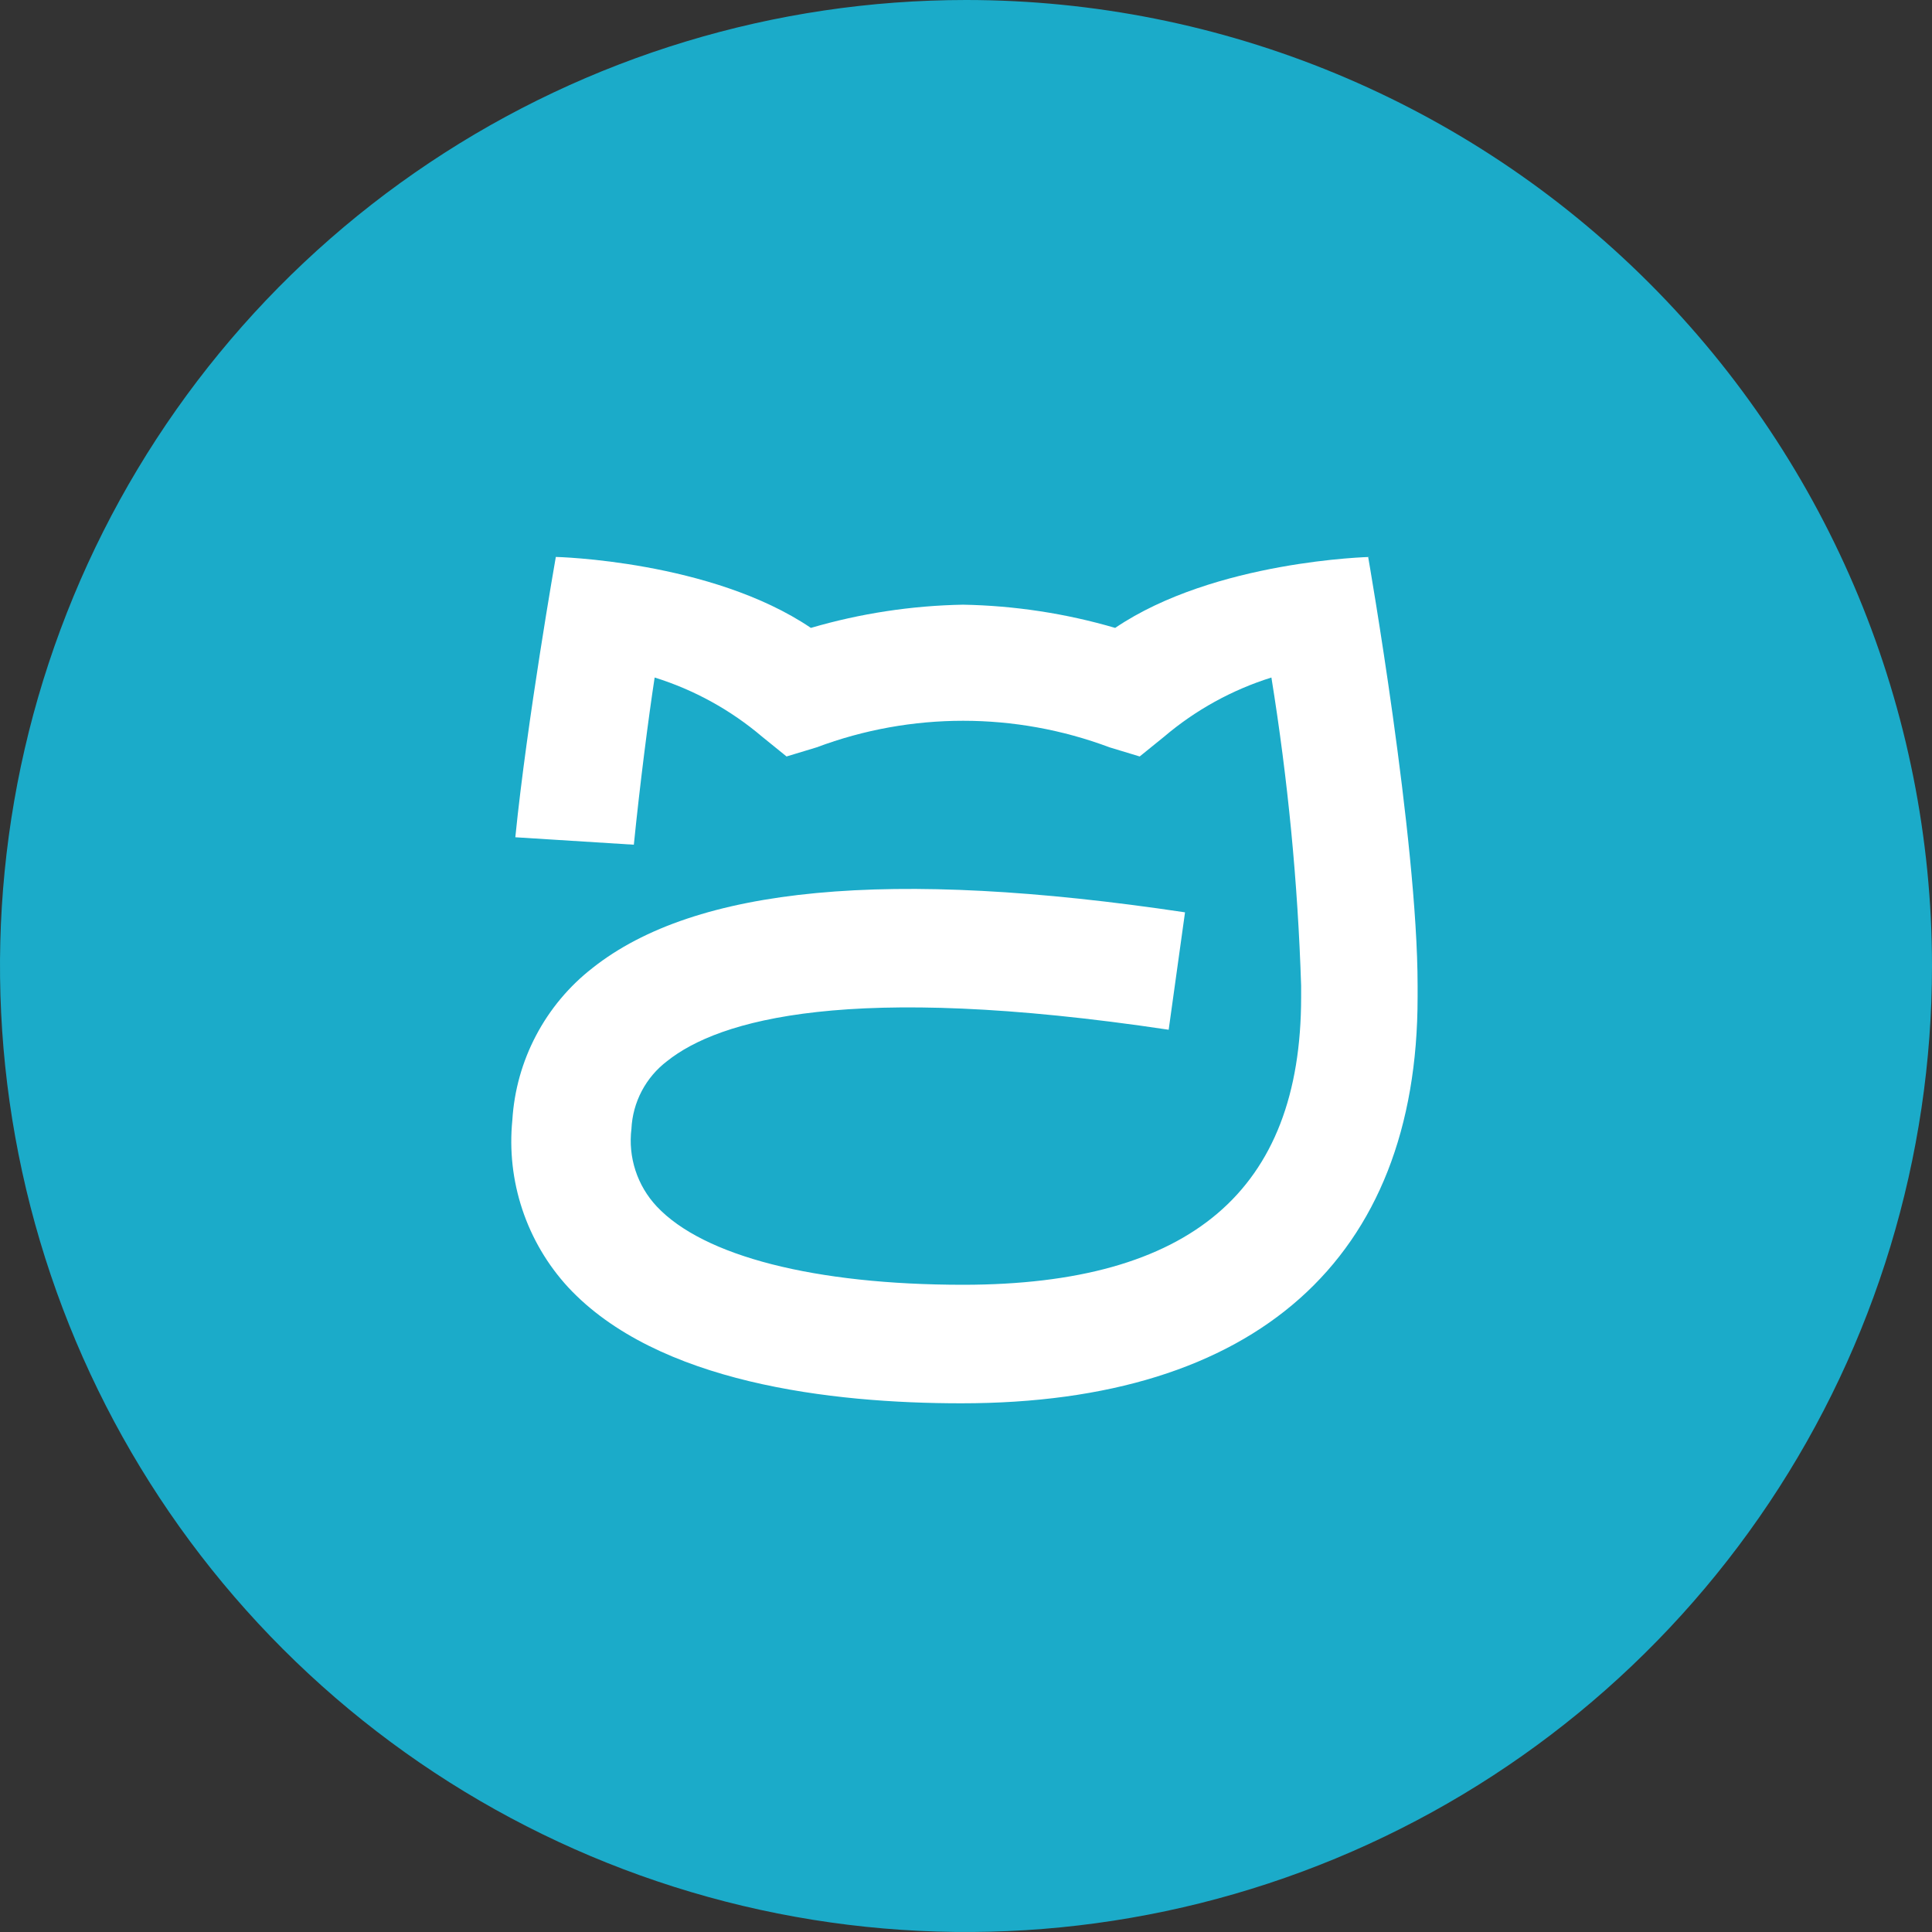 <svg width="104" height="104" viewBox="0 0 104 104" fill="none" xmlns="http://www.w3.org/2000/svg">
<rect x="0" y="0" width="104" height="104" fill="#333333" stroke="none"/>
<path d="M104 52C104 62.285 100.95 72.338 95.237 80.89C89.523 89.441 81.401 96.106 71.9 100.042C62.398 103.978 51.942 105.007 41.855 103.001C31.768 100.994 22.503 96.042 15.23 88.769C7.958 81.497 3.006 72.232 0.999 62.145C-1.007 52.058 0.023 41.602 3.958 32.1C7.894 22.599 14.559 14.477 23.11 8.764C31.662 3.05 41.715 0 52 0C65.791 0 79.018 5.479 88.77 15.23C98.522 24.982 104 38.209 104 52Z" fill="#1BABC9"/>
<path d="M73.76 29.98C73.76 29.98 65.39 30.171 60.03 33.8C57.368 33.021 54.613 32.601 51.84 32.55C49.066 32.601 46.312 33.021 43.65 33.8C38.29 30.171 29.92 29.98 29.92 29.98C29.92 29.98 28.37 38.79 27.74 45.07L34.12 45.471C34.45 42.2 34.9 38.691 35.24 36.471C37.365 37.133 39.334 38.218 41.03 39.66L42.34 40.721L43.96 40.23C49.044 38.323 54.646 38.323 59.73 40.23L61.35 40.721L62.66 39.66C64.353 38.221 66.319 37.136 68.44 36.471C69.327 41.961 69.862 47.502 70.04 53.06V53.681C70.04 64.091 64.09 69.15 51.86 69.16C43.86 69.16 37.86 67.62 35.35 64.94C34.832 64.387 34.442 63.727 34.207 63.007C33.972 62.286 33.898 61.523 33.99 60.77C34.023 60.059 34.213 59.363 34.544 58.732C34.876 58.102 35.342 57.551 35.91 57.12C38.69 54.901 45.66 52.85 62.91 55.431L63.79 49.111C47.88 46.73 37.43 47.721 31.89 52.111C30.633 53.091 29.599 54.328 28.857 55.738C28.113 57.148 27.678 58.7 27.58 60.291C27.417 61.917 27.601 63.56 28.118 65.111C28.635 66.662 29.474 68.086 30.58 69.29C35.38 74.451 44.73 75.54 51.75 75.54C67.59 75.54 76.31 67.77 76.31 53.681V53.06C76.31 45.191 73.65 29.991 73.65 29.991" fill="white"/>
</svg>
